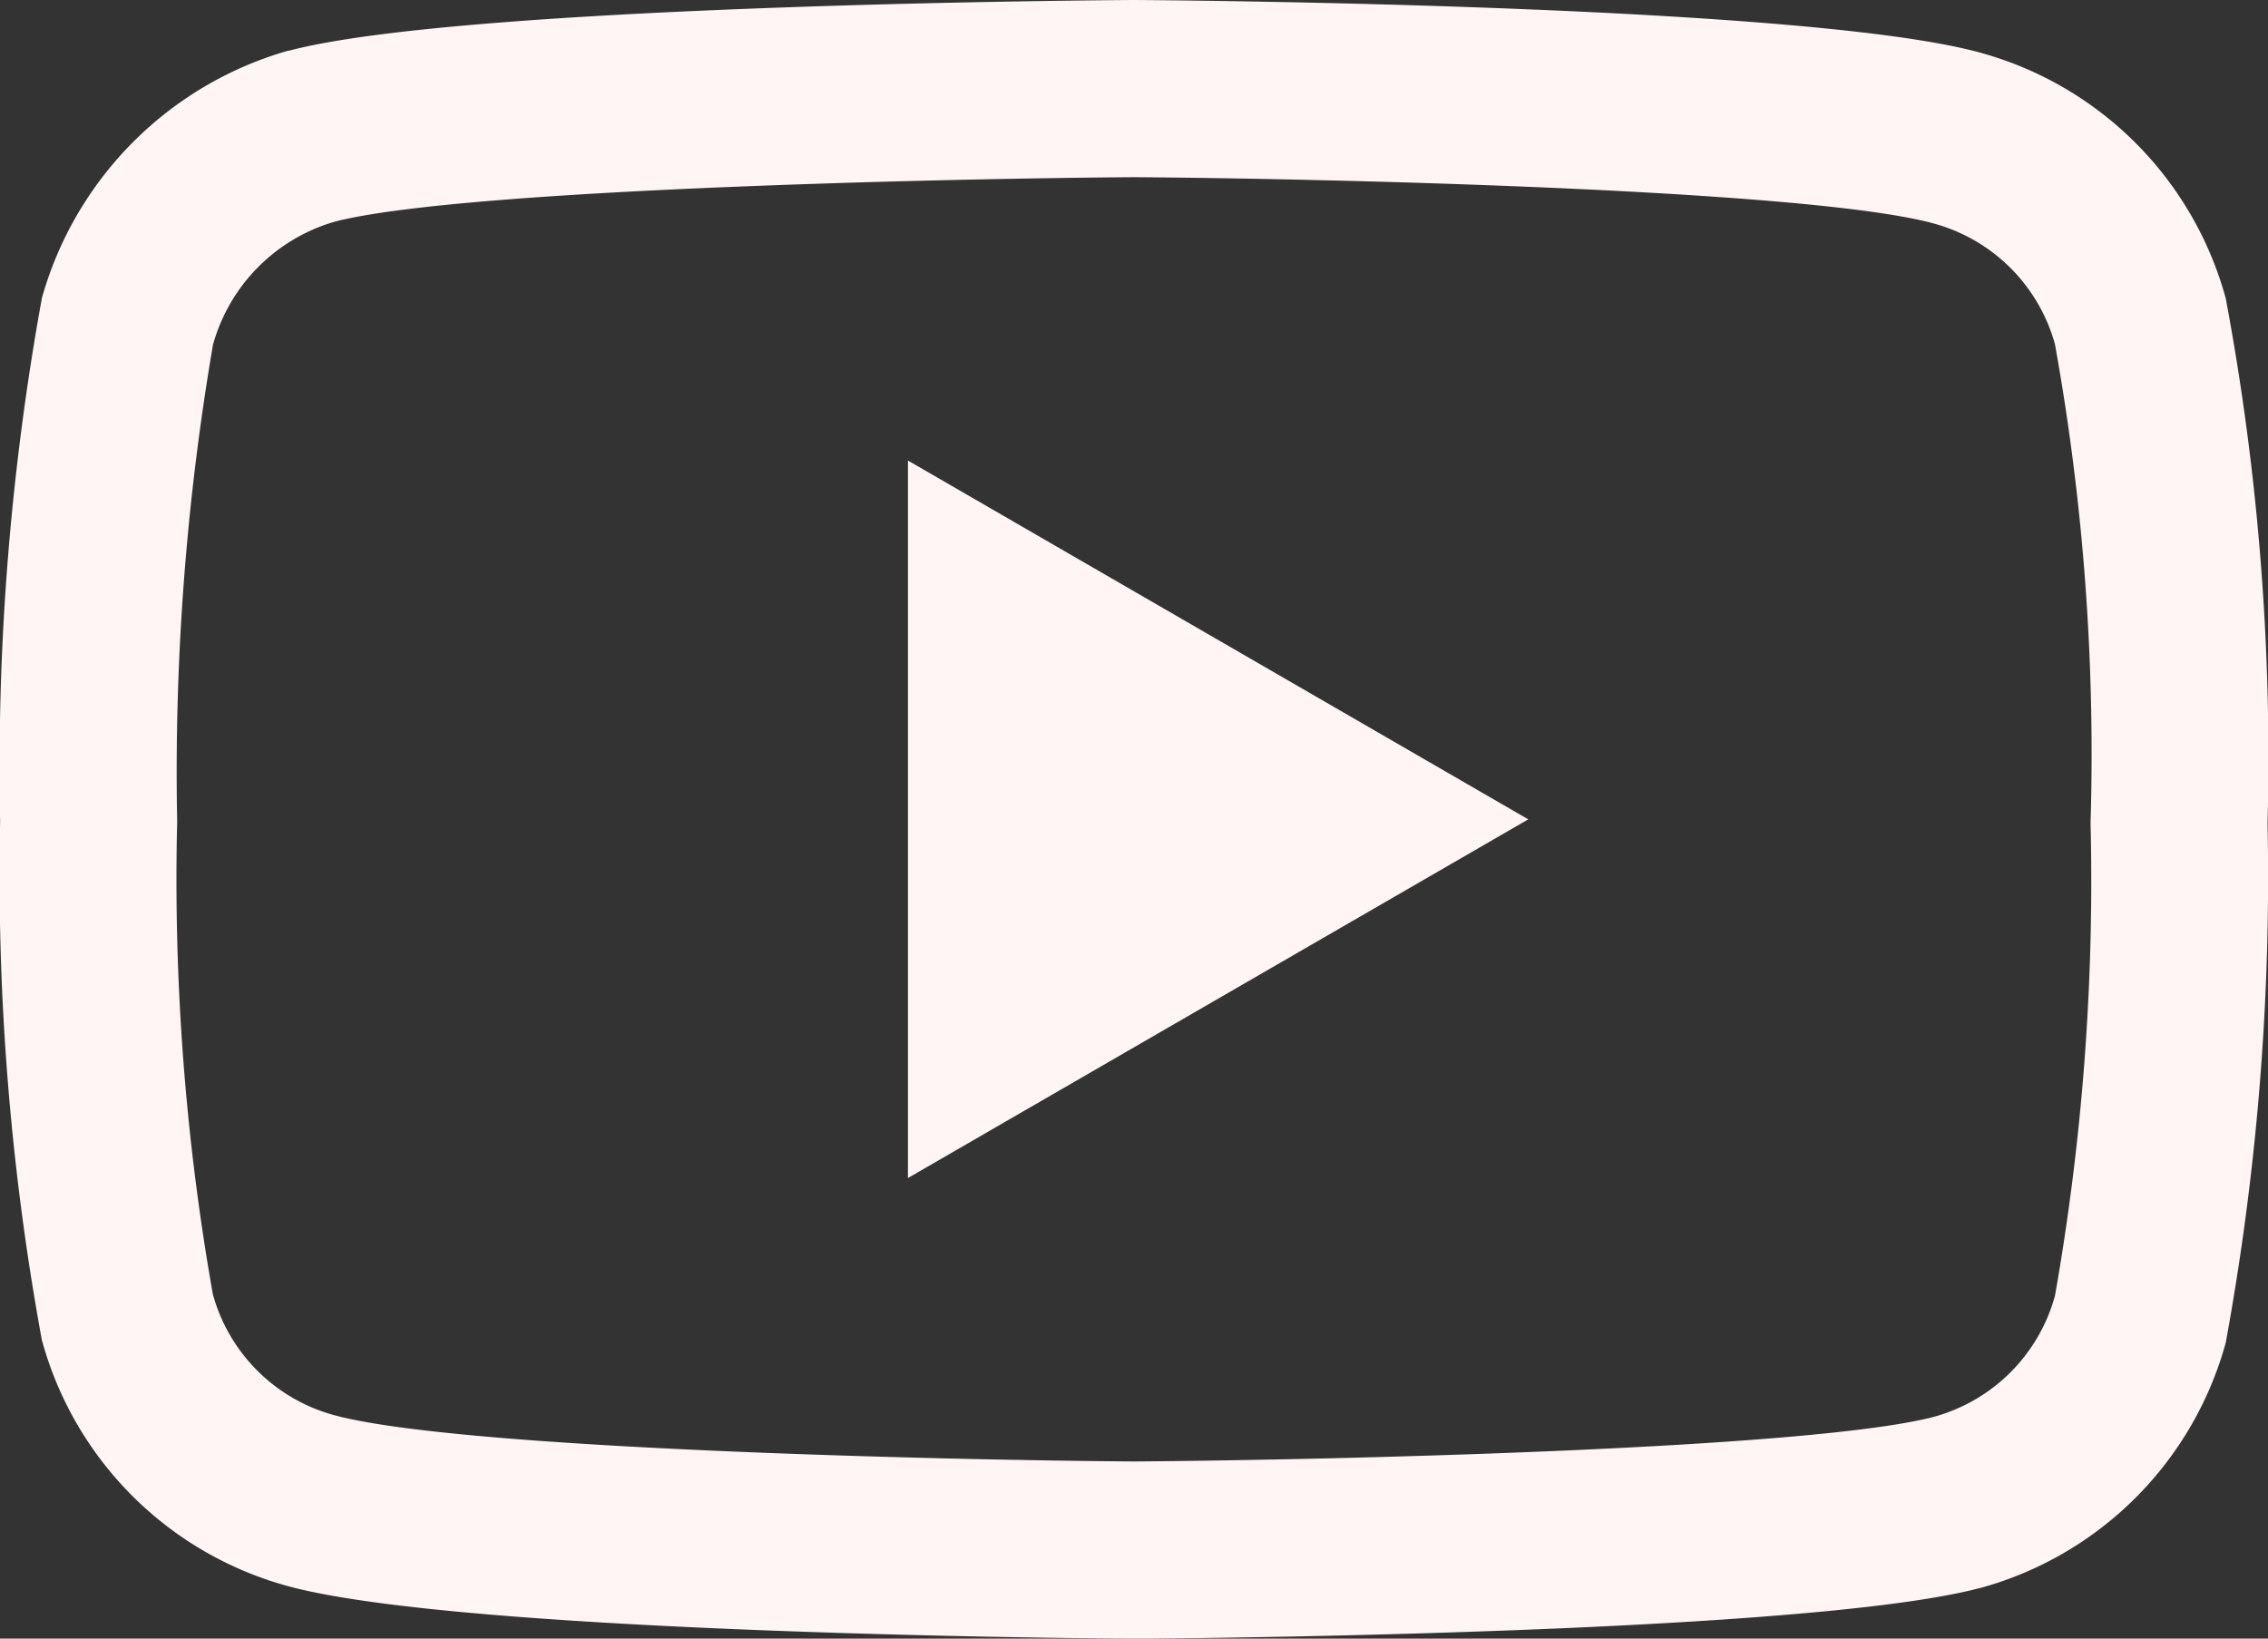 <svg xmlns="http://www.w3.org/2000/svg" width="34.594" height="24.999" viewBox="0 0 34.594 24.999">
  <rect x="0" y="0" width="34.594" height="24.999" fill="#333333" stroke="none"/>
  <path id="youtube_2_" data-name="youtube (2)" d="M17.294,25.5h-.009c-1.044-.007-10.272-.091-12.887-.8A5.347,5.347,0,0,1,.636,20.941,39.239,39.239,0,0,1,0,13.033,39.978,39.978,0,0,1,.634,5.065l0-.007A5.46,5.46,0,0,1,4.394,1.273l.014,0C6.992.59,16.239.507,17.285.5H17.3c1.046.007,10.3.091,12.89.8a5.346,5.346,0,0,1,3.758,3.754,38.067,38.067,0,0,1,.637,8.01,39.347,39.347,0,0,1-.634,7.9l0,.007a5.348,5.348,0,0,1-3.764,3.76l-.007,0c-2.585.679-11.831.762-12.877.77h-.01ZM3.247,5.758A38.66,38.66,0,0,0,2.7,13.015v.036a36.327,36.327,0,0,0,.544,7.191A2.635,2.635,0,0,0,5.1,22.091c1.929.522,9.445.686,12.192.705,2.754-.019,10.281-.179,12.2-.68a2.637,2.637,0,0,0,1.851-1.849,36.452,36.452,0,0,0,.543-7.19c0-.014,0-.029,0-.043a35.183,35.183,0,0,0-.541-7.268V5.761a2.637,2.637,0,0,0-1.857-1.853c-1.91-.522-9.438-.686-12.192-.705-2.752.019-10.272.179-12.193.679A2.711,2.711,0,0,0,3.247,5.758Zm29.4,14.858h0Zm-18.8-2.144V7.526L23.309,13Zm0,0" transform="translate(0.002 -0.5)" fill="#fff5f5"/>
</svg>
